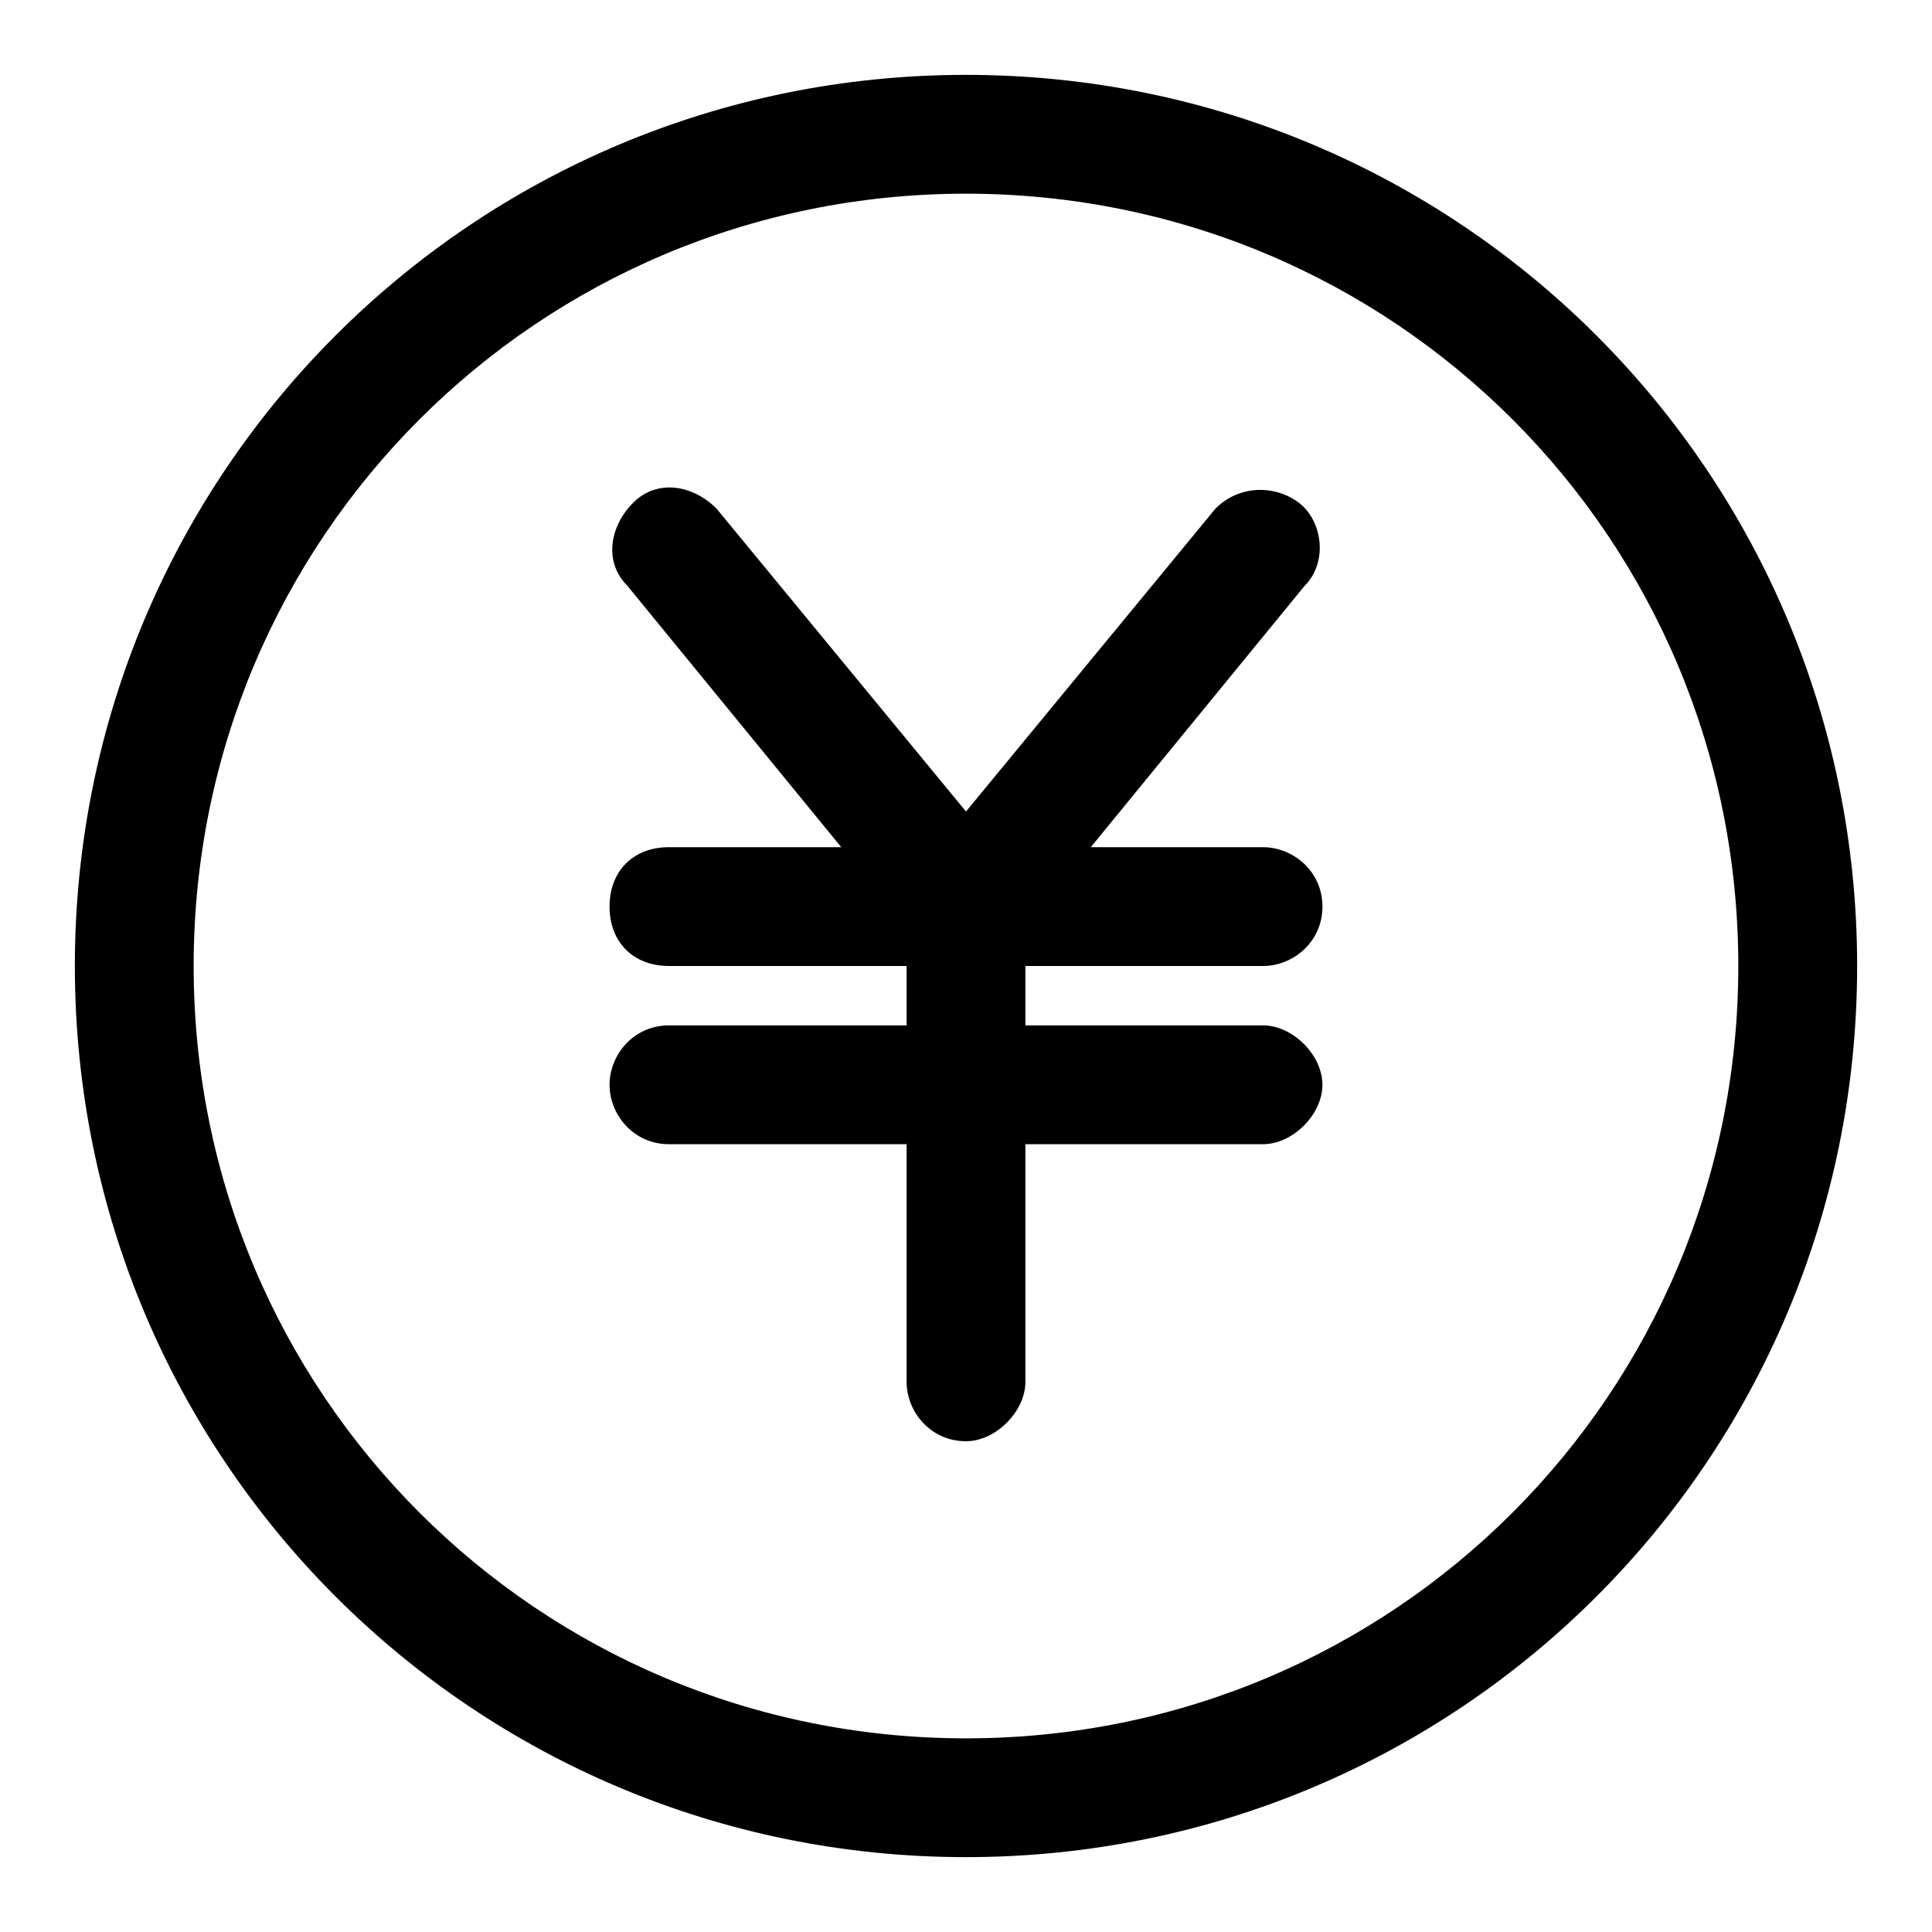 <?xml version="1.0" encoding="UTF-8"?>
<!-- Uploaded to: SVG Repo, www.svgrepo.com, Generator: SVG Repo Mixer Tools -->
<svg fill="#000000" width="800px" height="800px" version="1.1" viewBox="144 144 512 512" xmlns="http://www.w3.org/2000/svg">
 <g>
  <path d="m400 163.84c-130.68 0-236.16 105.49-236.16 236.16s105.48 236.16 236.16 236.16c130.68 0 236.16-105.48 236.16-236.16 0.004-130.68-105.48-236.16-236.16-236.16zm0 440.84c-113.36 0-204.68-91.316-204.68-204.67 0-113.36 91.316-204.68 204.68-204.68 113.36 0 204.67 91.316 204.67 204.67 0 113.36-91.316 204.68-204.67 204.68z"/>
  <path d="m478.72 400c7.871 0 15.742-6.297 15.742-15.742 0-9.445-7.871-15.742-15.742-15.742h-45.656l56.68-69.273c6.297-6.297 4.723-17.32-1.574-22.043-6.297-4.723-15.742-4.723-22.043 1.574l-66.125 80.289-66.125-80.293c-6.297-6.297-15.742-7.871-22.043-1.574-6.297 6.297-7.871 15.742-1.574 22.043l56.68 69.273h-45.66c-9.445 0-15.742 6.297-15.742 15.742 0 9.445 6.297 15.742 15.742 15.742h62.977v15.742h-62.977c-9.445 0-15.742 7.871-15.742 15.742 0 7.871 6.297 15.742 15.742 15.742h62.977v62.977c0 7.871 6.297 15.742 15.742 15.742 7.871 0 15.742-7.871 15.742-15.742v-62.977h62.977c7.871 0 15.742-7.871 15.742-15.742 0-7.871-7.871-15.742-15.742-15.742h-62.977v-15.742z"/>
 </g>
</svg>